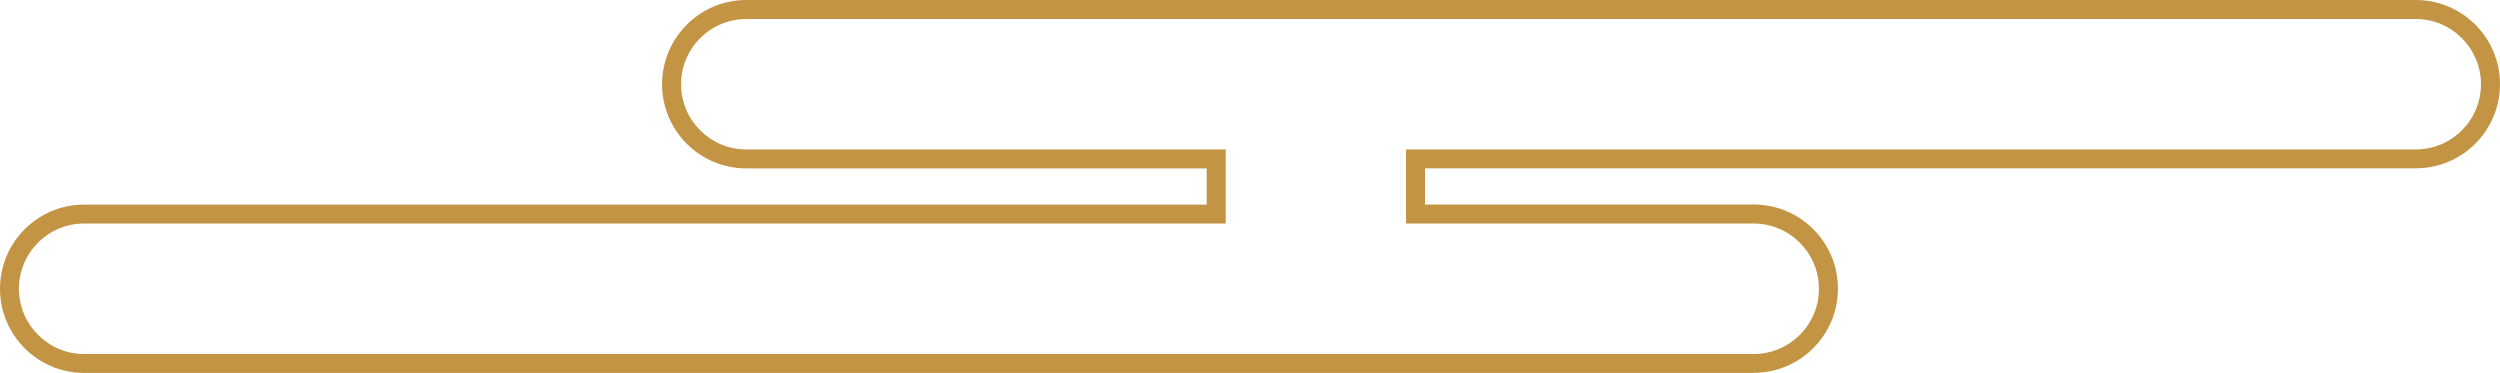 <?xml version="1.0" encoding="UTF-8"?><svg id="a" xmlns="http://www.w3.org/2000/svg" viewBox="0 0 264.4 39.44"><path d="M185.47,39.44H8.9c-4.91,0-8.9-3.99-8.9-8.9s3.99-8.9,8.9-8.9H127.62v-3.83h-48.7c-4.91,0-8.9-3.99-8.9-8.9S74.02,0,78.93,0H255.5c4.91,0,8.9,3.99,8.9,8.9s-3.99,8.9-8.9,8.9h-104.79v3.83h34.77c4.91,0,8.9,3.99,8.9,8.9s-3.99,8.9-8.9,8.9ZM8.9,23.64c-3.81,0-6.9,3.1-6.9,6.9s3.1,6.9,6.9,6.9H185.47c3.81,0,6.9-3.1,6.9-6.9s-3.1-6.9-6.9-6.9h-36.77v-7.83h106.79c3.81,0,6.9-3.1,6.9-6.9s-3.1-6.9-6.9-6.9H78.93c-3.81,0-6.9,3.1-6.9,6.9s3.1,6.9,6.9,6.9h50.7v7.83H8.9Z" style="fill:#c39444;"/></svg>